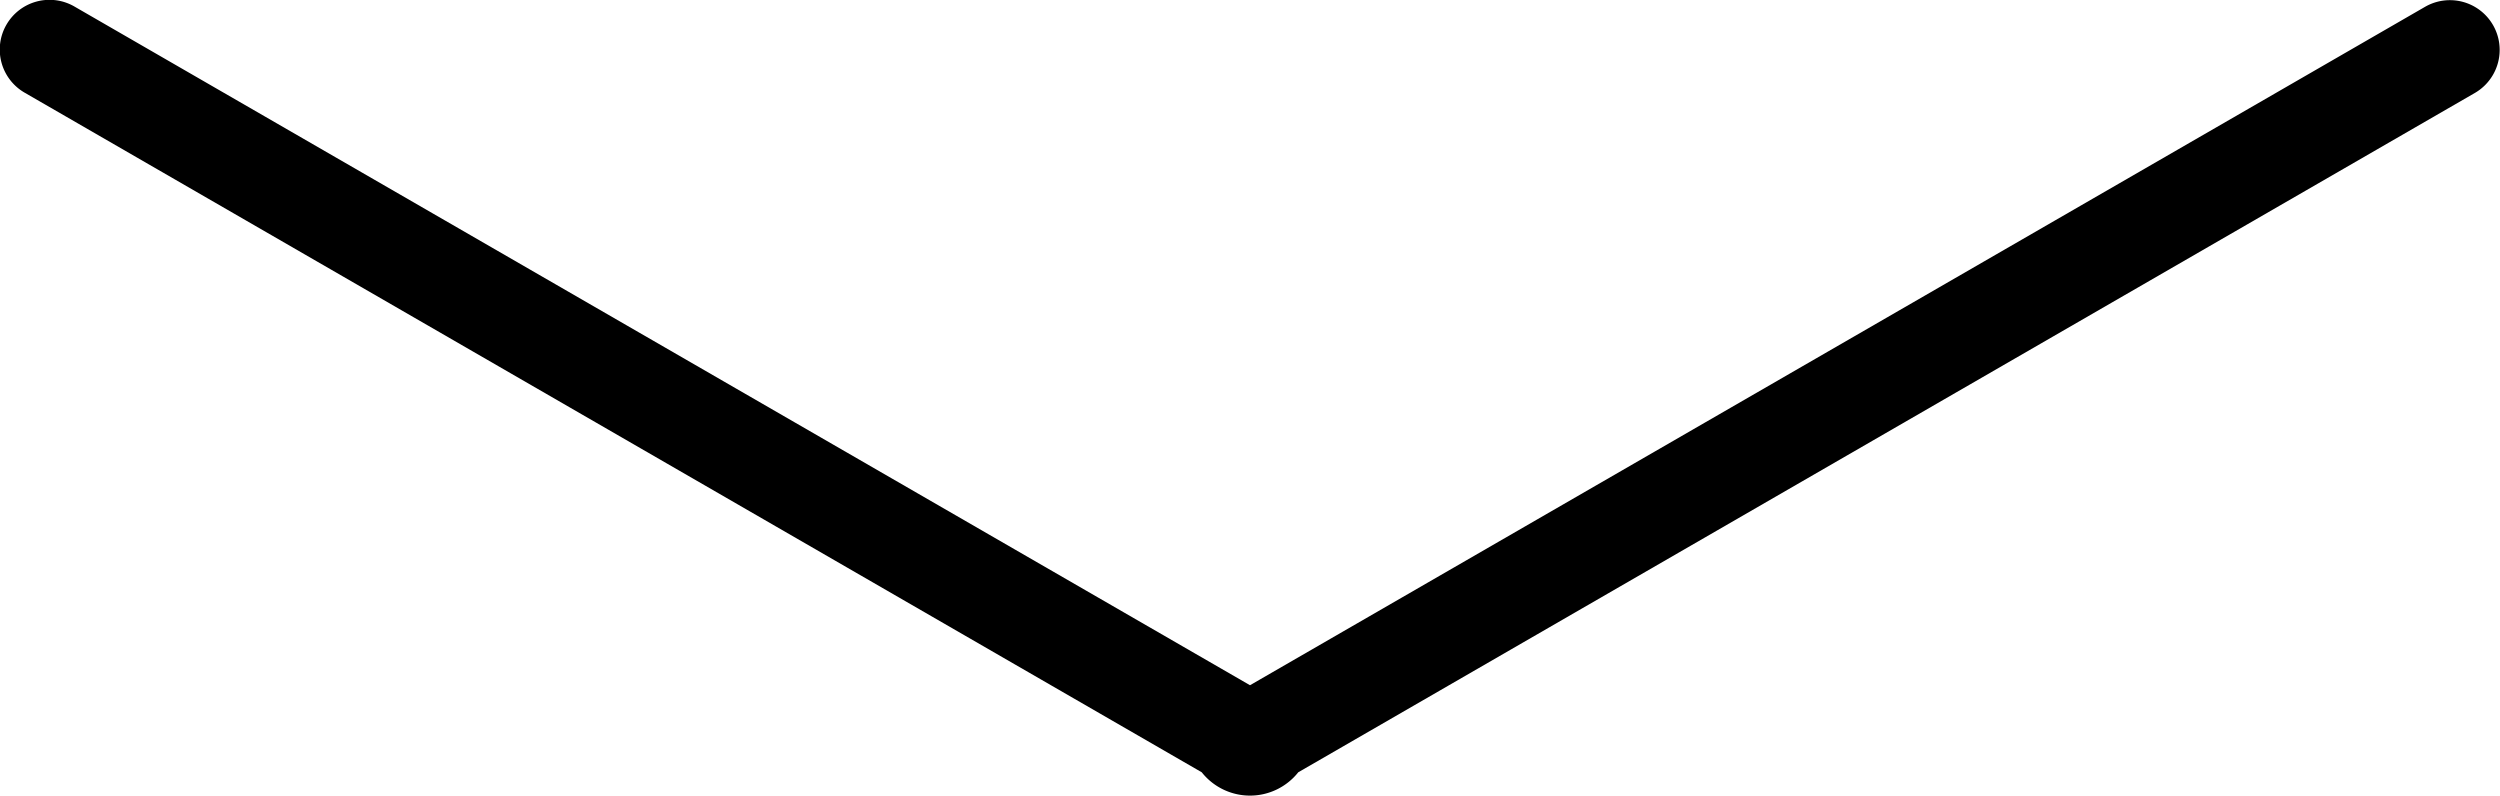 <svg xmlns="http://www.w3.org/2000/svg" width="50.25" height="16" viewBox="0 0 50.25 16">
  <defs>
    <style>
      .cls-1 {
        fill-rule: evenodd;
      }
    </style>
  </defs>
  <path id="arw" class="cls-1" d="M670.624,763.866L646.97,777.523a1.238,1.238,0,0,1-1.94,0l-23.654-13.657a1,1,0,1,1,1-1.732L646,775.773l23.624-13.639A1,1,0,0,1,670.624,763.866Z" transform="translate(-620.875 -762)"/>
</svg>
